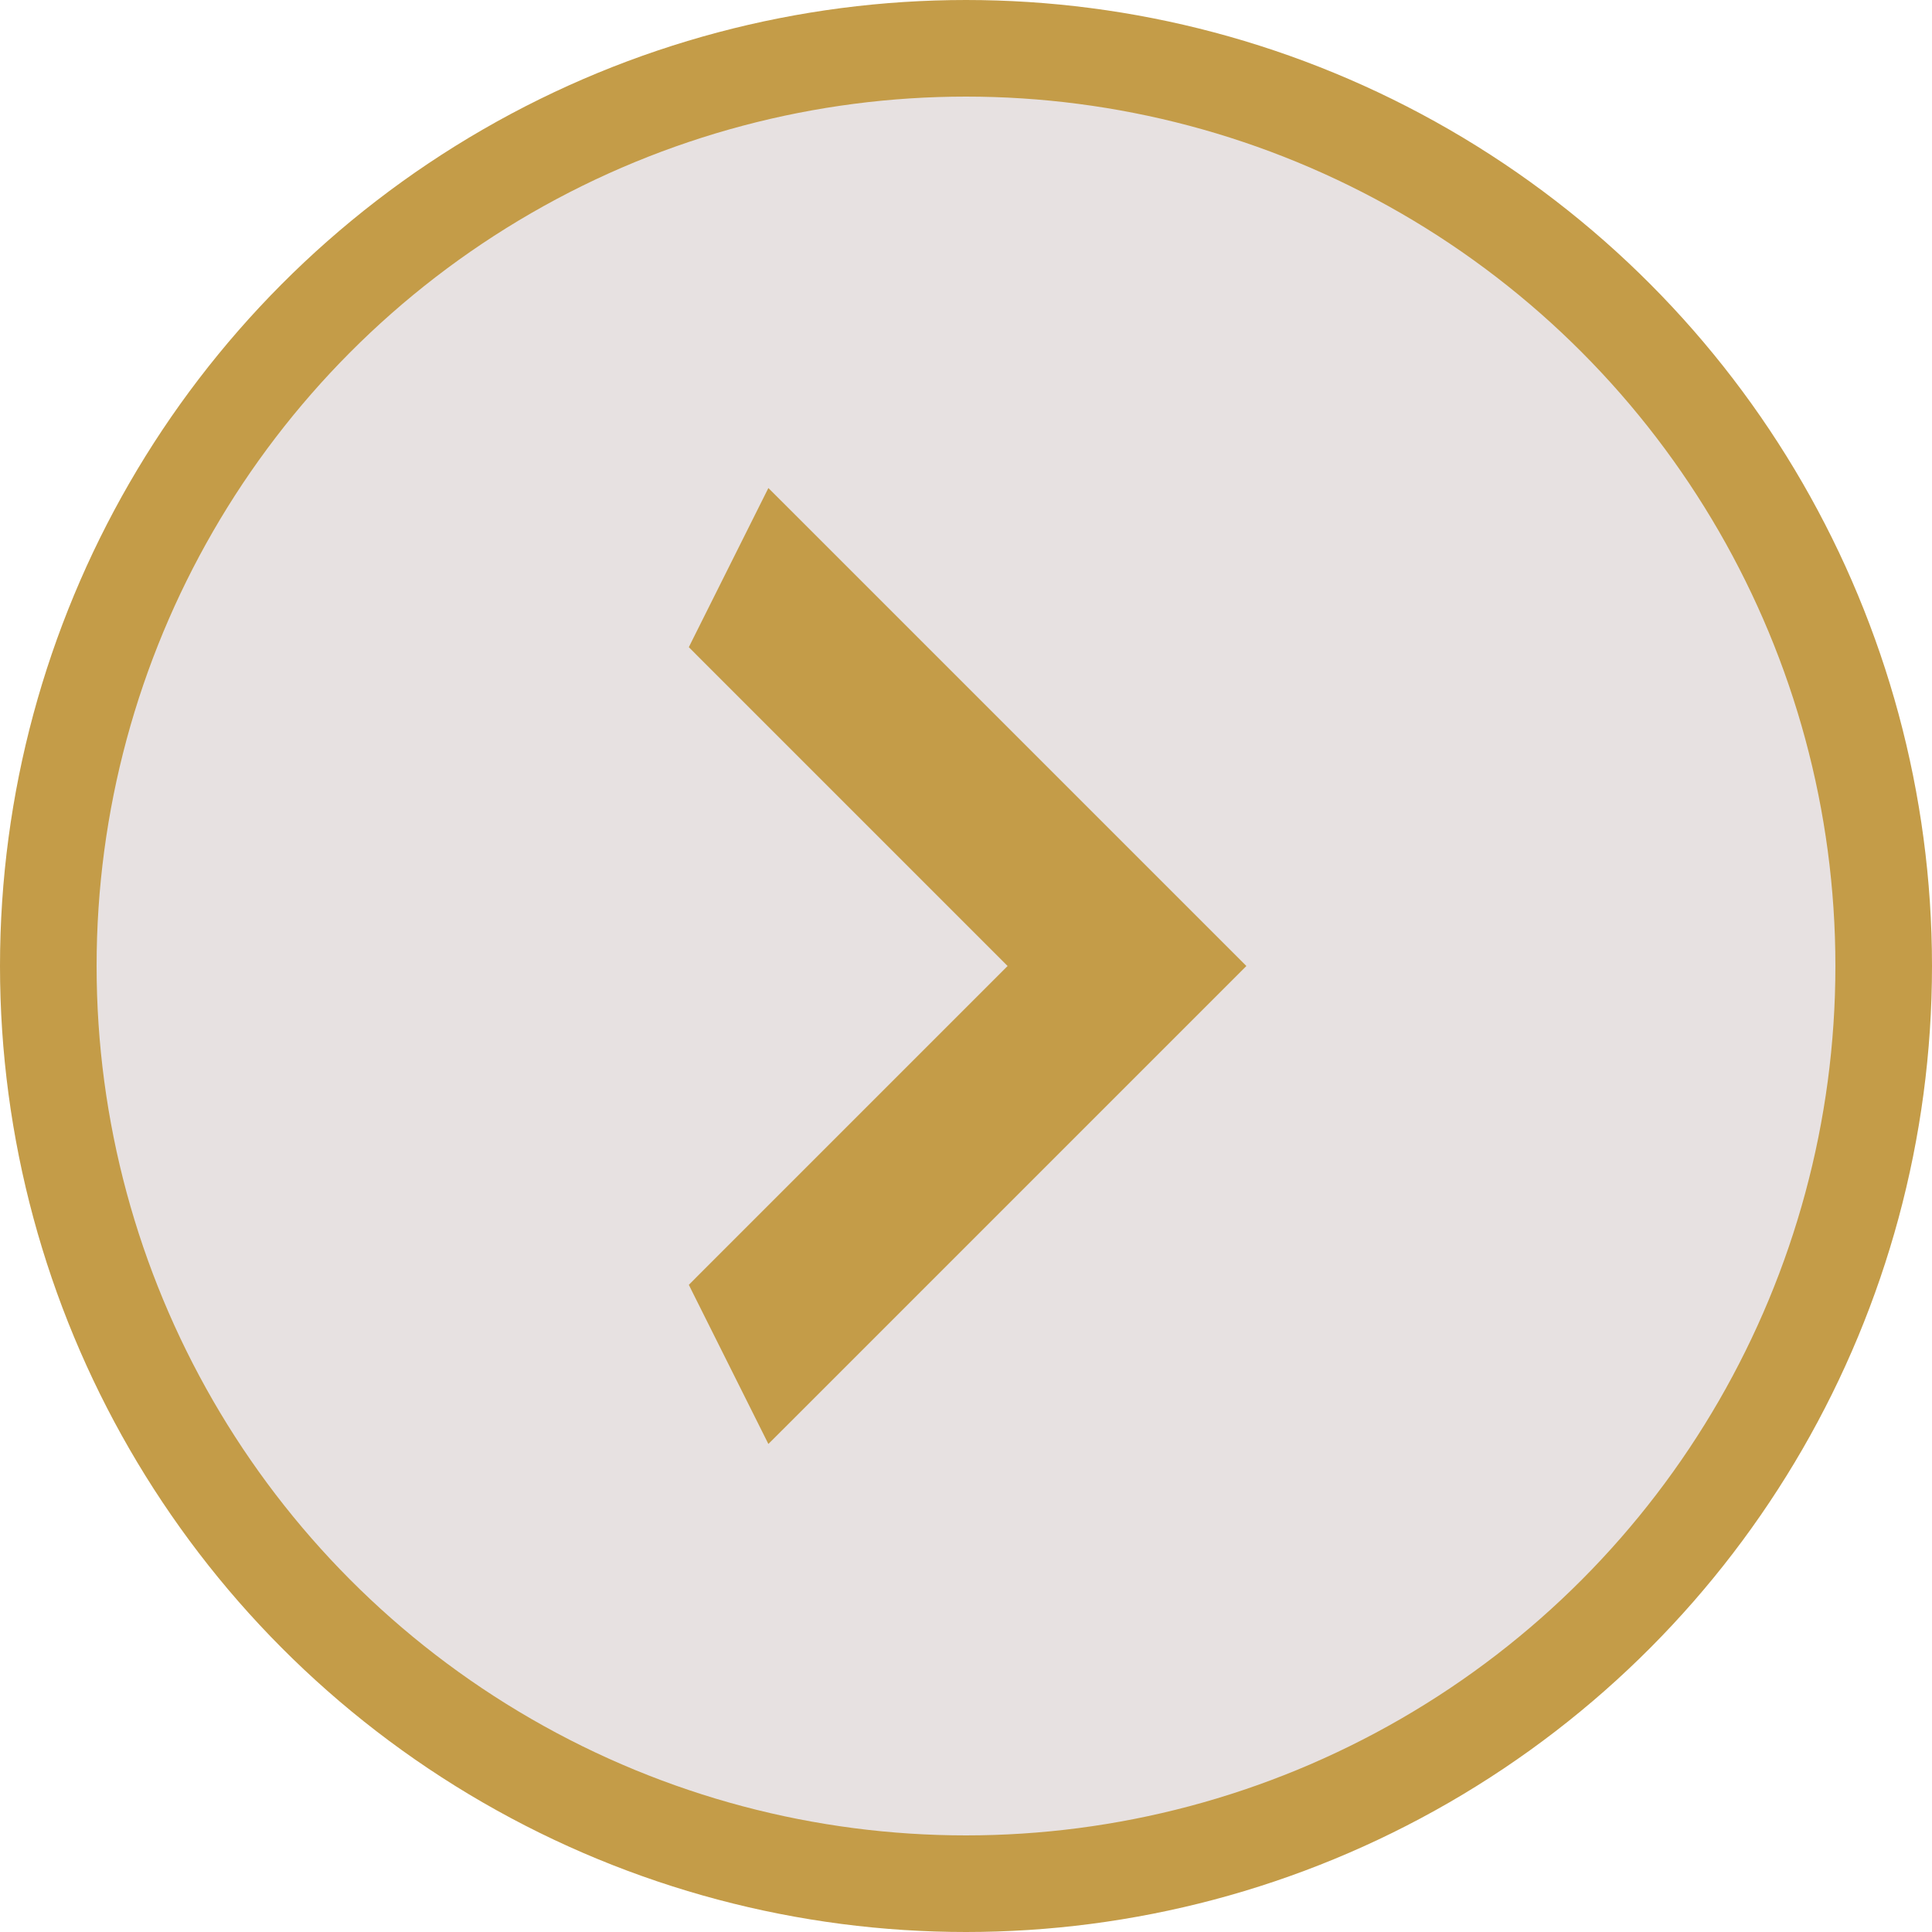 <svg width="60" height="60" viewBox="0 0 60 60" fill="none" xmlns="http://www.w3.org/2000/svg">
<circle cx="30" cy="30" r="28.5" fill="#E7E1E1" stroke="#C49C48" stroke-width="3"/>
<path d="M21.823 20.177L21.696 20.049L21.776 19.888L23.776 15.888L23.931 15.578L24.177 15.823L38.177 29.823L38.354 30L38.177 30.177L24.177 44.177L23.931 44.422L23.776 44.112L21.776 40.112L21.696 39.951L21.823 39.823L31.646 30L21.823 20.177Z" fill="#C49C48" stroke="#C49C48" stroke-width="0.5"/>
</svg>
